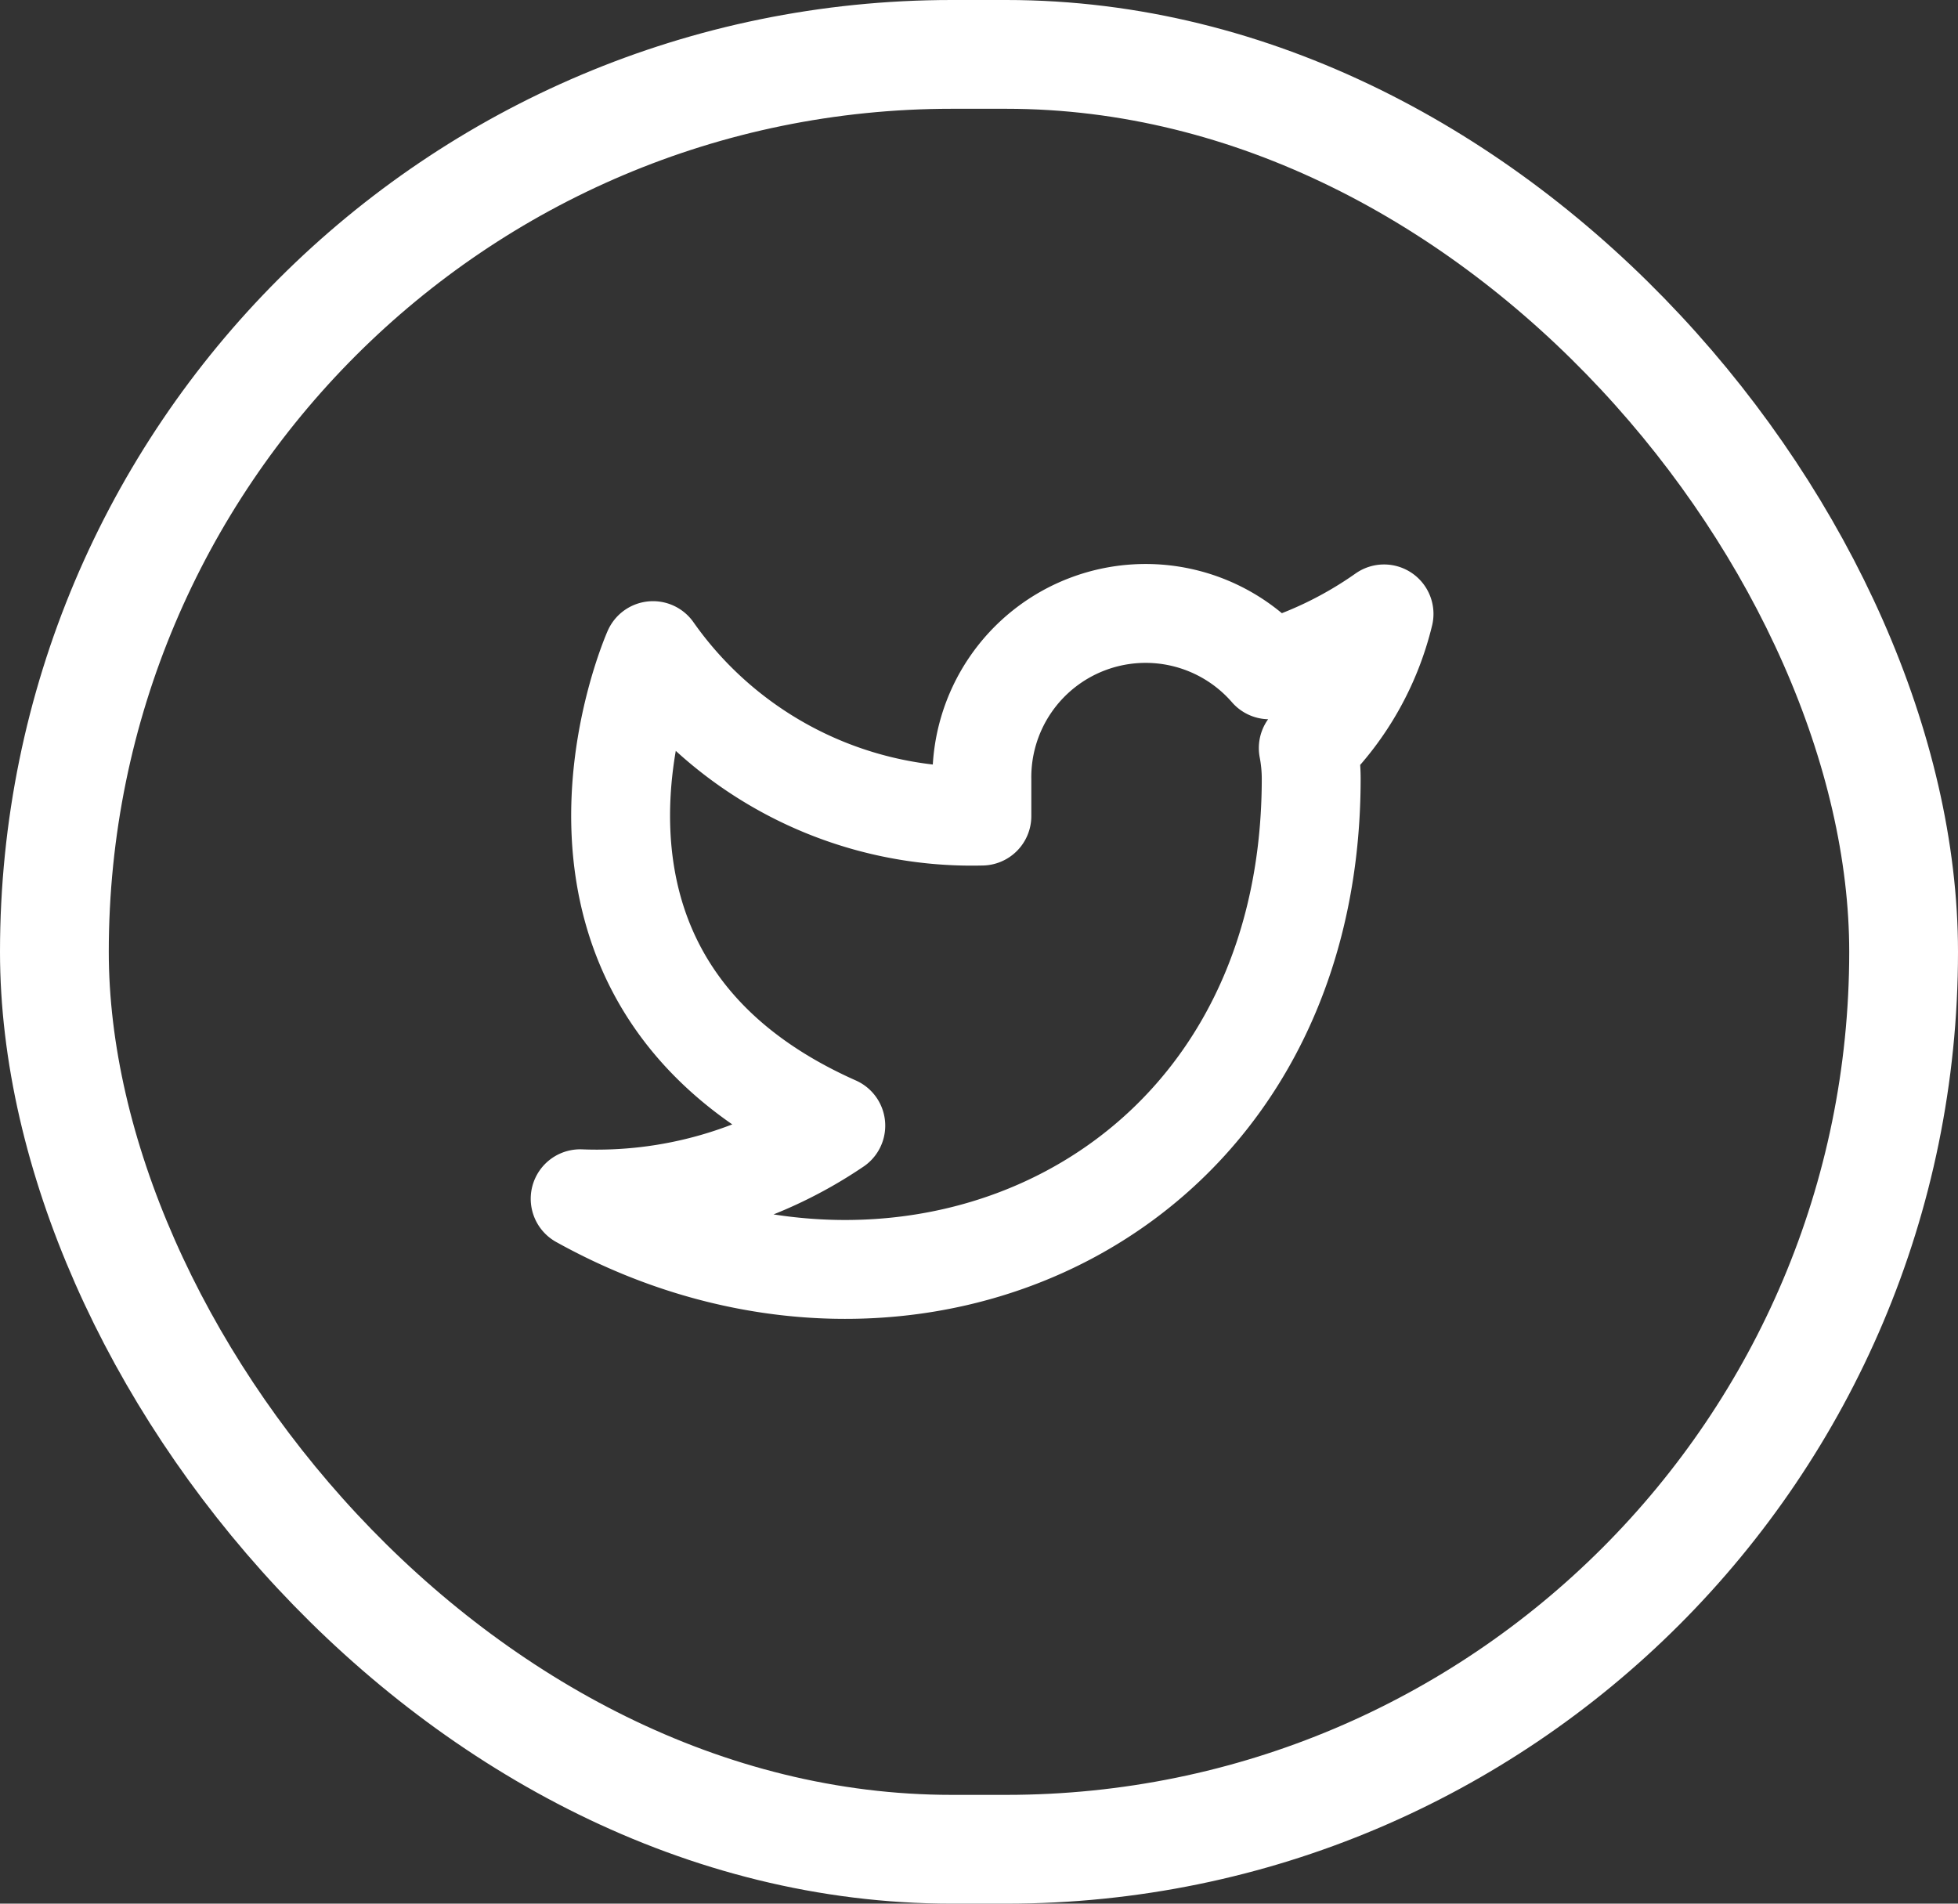 <svg xmlns="http://www.w3.org/2000/svg" width="36" height="35" viewBox="0 0 36 35">
  <rect x="0" y="0" width="36" height="35" fill="#333333" stroke="none"/>
  <g id="twitter" transform="translate(0 -0.432)">
    <g id="Area_SIZE:MEDIUM_STATE:DEFAULT_STYLE:STYLE3_" data-name="Area [SIZE:MEDIUM][STATE:DEFAULT][STYLE:STYLE3]" transform="translate(0 0.432)" fill="none" stroke="#fff" stroke-width="2">
      <rect width="36" height="35" rx="17.5" stroke="none"/>
      <rect x="1" y="1" width="34" height="33" rx="16.5" fill="none"/>
    </g>
    <g id="Icon_ICON_feather_twitter_SIZE_MEDIUM_STATE_DEFAULT_STYLE_STYLE3_" data-name="Icon [ICON=feather/twitter][SIZE=MEDIUM][STATE=DEFAULT][STYLE=STYLE3]" transform="translate(10.662 10)">
      <g id="Area_ICON:feather_twitter_SIZE:MEDIUM_STATE:DEFAULT_STYLE:STYLE3_" data-name="Area [ICON:feather/twitter][SIZE:MEDIUM][STATE:DEFAULT][STYLE:STYLE3]" transform="translate(0.338 0.432)" fill="none" stroke="#fff" stroke-width="1" opacity="0">
        <rect width="14" height="15" stroke="none"/>
        <rect x="0.5" y="0.5" width="13" height="14" fill="none"/>
      </g>
      <g id="Icon" transform="translate(0 1.712)">
        <path id="_1291e8ac-a912-4889-86f4-303290306230" data-name="1291e8ac-a912-4889-86f4-303290306230" d="M15.694,2.725a7.317,7.317,0,0,1-2.11,1.028A3.011,3.011,0,0,0,8.3,5.769v.673A7.164,7.164,0,0,1,2.253,3.4S-.435,9.445,5.614,12.134a7.829,7.829,0,0,1-4.7,1.344c6.049,3.36,13.441,0,13.441-7.729a3,3,0,0,0-.054-.557A5.187,5.187,0,0,0,15.694,2.725Z" transform="translate(-0.909 -2.718)" fill="none" stroke="#fff" stroke-linecap="round" stroke-linejoin="round" stroke-width="1.818"/>
      </g>
    </g>
  </g>
</svg>
